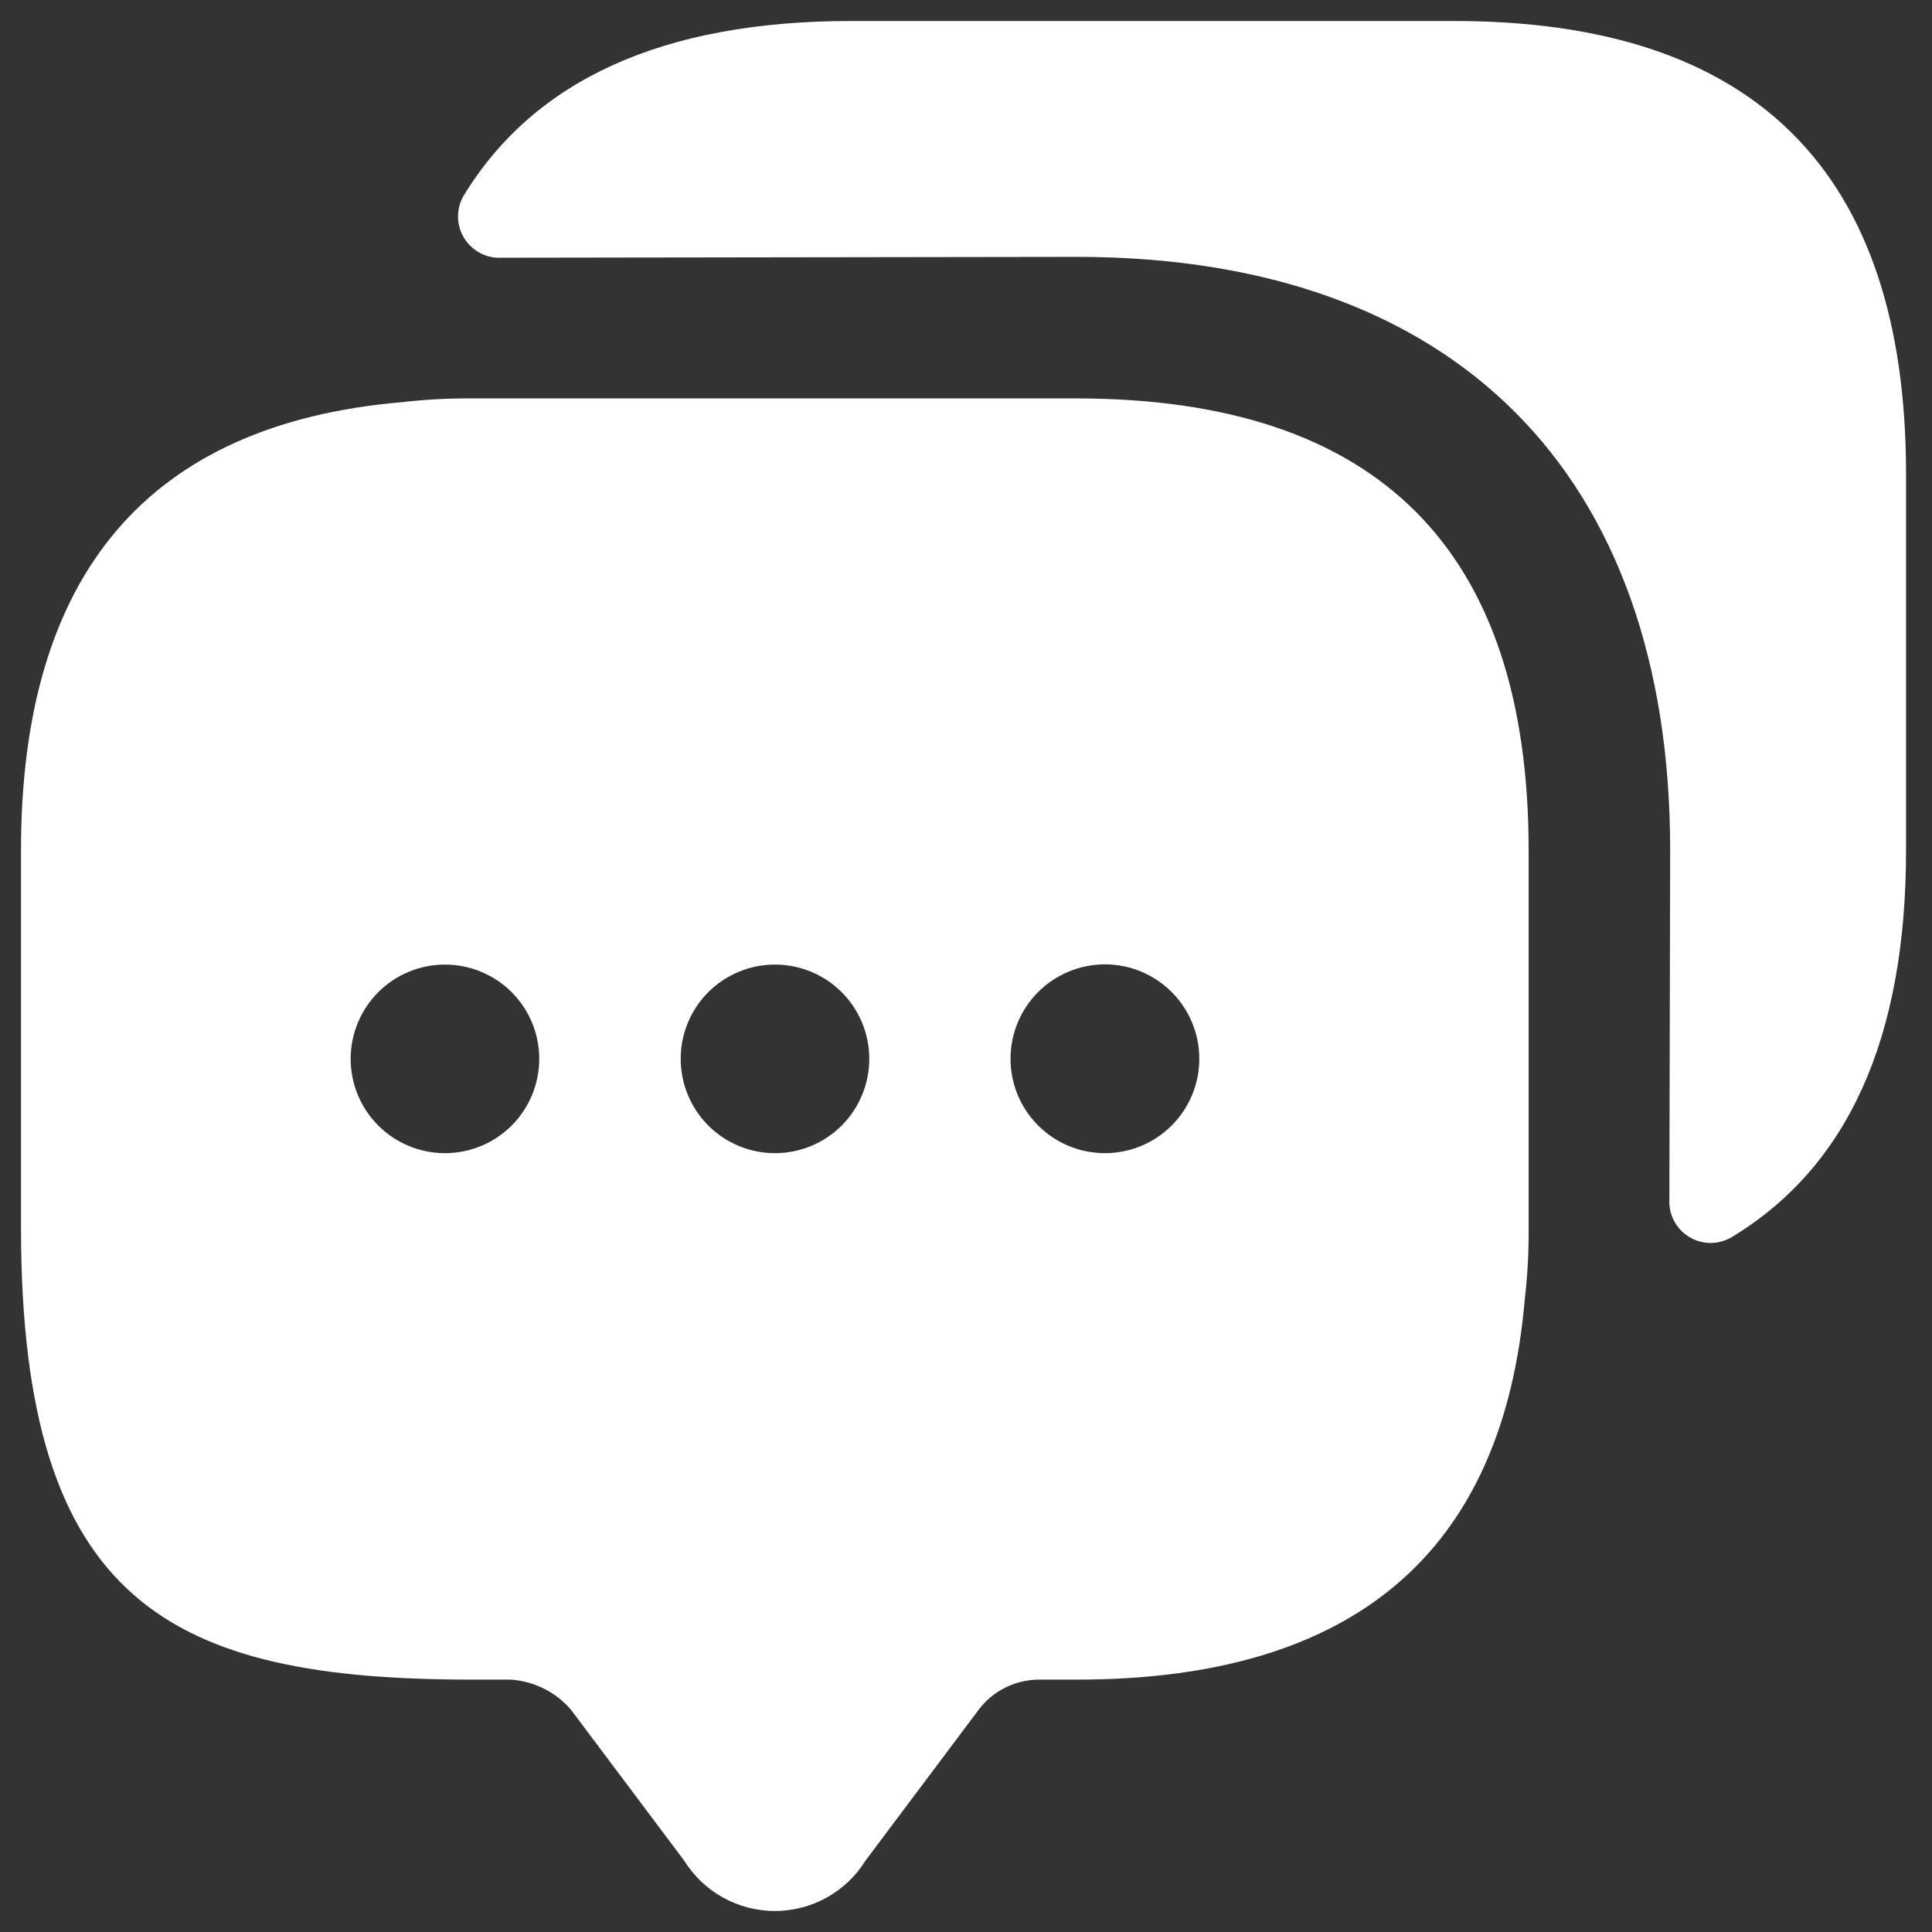 <svg width="46" height="46" viewBox="0 0 46 46" fill="none" xmlns="http://www.w3.org/2000/svg">
<rect x="0" y="0" width="46" height="46" fill="#333333" stroke="none"/>
<g clip-path="url(#clip0_920_23979)">
<path d="M25.636 9.486H11.26C10.697 9.481 10.134 9.511 9.575 9.575C3.533 10.092 0.5 13.664 0.5 20.245V29.231C0.5 38.216 4.094 39.991 11.26 39.991H12.158C12.434 40.009 12.703 40.082 12.95 40.205C13.197 40.329 13.417 40.5 13.596 40.71L16.292 44.304C16.521 44.67 16.838 44.972 17.216 45.181C17.593 45.39 18.017 45.5 18.449 45.5C18.88 45.5 19.305 45.39 19.682 45.181C20.059 44.972 20.377 44.67 20.605 44.304L23.3 40.71C23.468 40.487 23.685 40.306 23.935 40.182C24.184 40.057 24.459 39.992 24.738 39.991H25.636C32.219 39.991 35.79 36.981 36.306 30.916C36.371 30.356 36.401 29.794 36.396 29.231V20.245C36.396 13.08 32.81 9.493 25.636 9.486ZM10.6 27.456H10.589C9.994 27.455 9.424 27.217 9.004 26.796C8.584 26.374 8.348 25.803 8.349 25.208C8.35 24.613 8.587 24.043 9.008 23.622C9.428 23.202 9.999 22.966 10.594 22.966C11.189 22.966 11.76 23.202 12.181 23.622C12.602 24.043 12.839 24.613 12.839 25.208C12.84 25.803 12.605 26.374 12.185 26.796C11.765 27.217 11.195 27.455 10.6 27.456ZM18.457 27.456H18.447C17.852 27.455 17.281 27.217 16.861 26.796C16.442 26.374 16.206 25.803 16.207 25.208C16.207 24.613 16.444 24.043 16.865 23.622C17.286 23.202 17.857 22.966 18.452 22.966C19.047 22.966 19.618 23.202 20.039 23.622C20.46 24.043 20.697 24.613 20.697 25.208C20.698 25.803 20.462 26.374 20.043 26.796C19.622 27.217 19.052 27.455 18.457 27.456ZM26.313 27.456H26.302C25.706 27.455 25.136 27.217 24.715 26.795C24.295 26.373 24.059 25.802 24.06 25.206C24.061 24.61 24.298 24.04 24.719 23.619C25.141 23.198 25.712 22.961 26.308 22.961C26.903 22.961 27.474 23.198 27.896 23.619C28.317 24.04 28.554 24.61 28.555 25.206C28.556 25.802 28.32 26.373 27.9 26.795C27.479 27.217 26.909 27.455 26.313 27.456ZM45.382 11.26V20.245C45.382 24.728 43.991 27.802 41.209 29.469C41.055 29.555 40.88 29.598 40.703 29.594C40.526 29.589 40.354 29.536 40.204 29.442C40.054 29.347 39.933 29.214 39.853 29.057C39.772 28.899 39.736 28.723 39.747 28.546L39.766 20.245C39.766 11.26 34.622 6.116 25.636 6.116L11.953 6.136C11.776 6.147 11.599 6.111 11.441 6.03C11.284 5.949 11.151 5.827 11.056 5.677C10.962 5.526 10.91 5.353 10.906 5.176C10.902 4.999 10.946 4.824 11.033 4.669C12.719 1.895 15.79 0.505 20.245 0.5H34.622C41.788 0.5 45.374 4.087 45.382 11.26Z" fill="white"/>
</g>
<defs>
<clipPath id="clip0_920_23979">
<rect width="44.882" height="45" fill="white" transform="translate(0.5 0.5)"/>
</clipPath>
</defs>
</svg>
